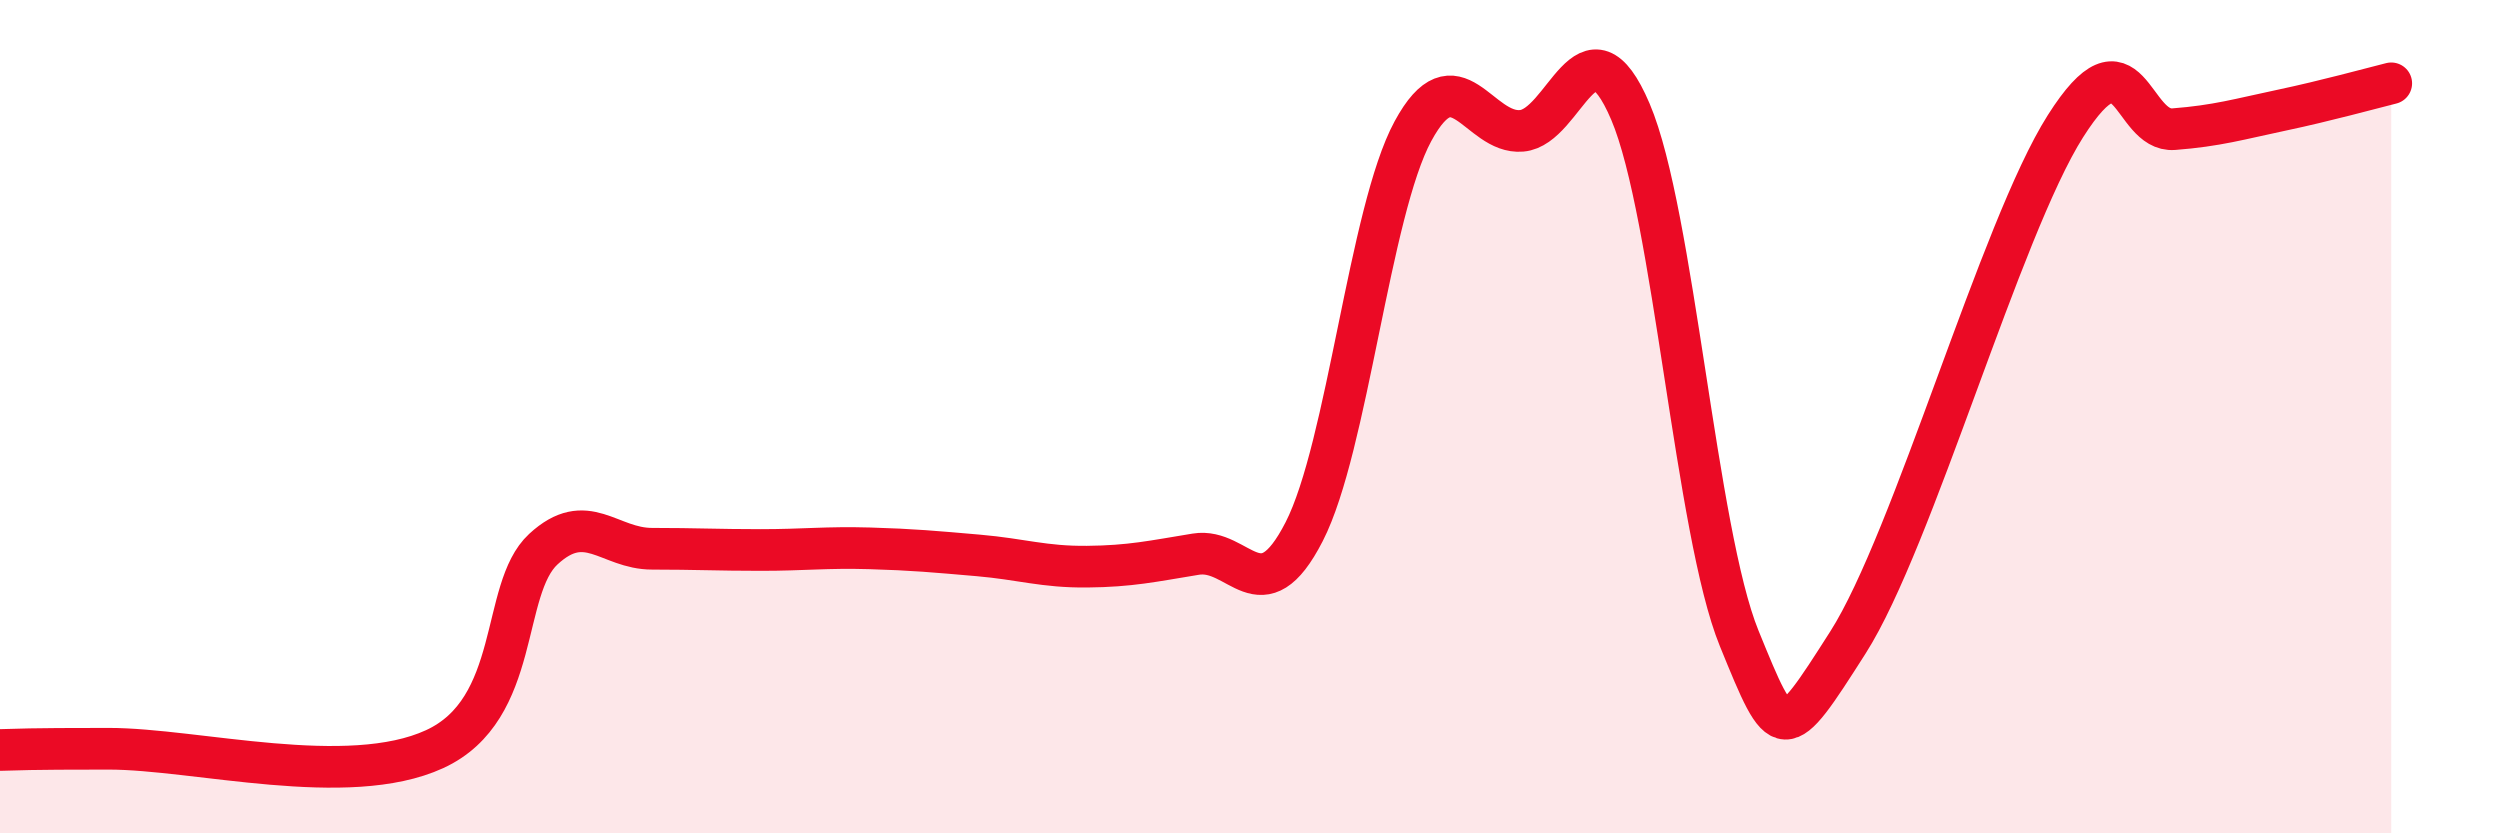 
    <svg width="60" height="20" viewBox="0 0 60 20" xmlns="http://www.w3.org/2000/svg">
      <path
        d="M 0,18 C 0.52,17.99 0.52,17.97 2.61,17.97 C 4.7,17.97 8.34,18.94 10.43,17.98 C 12.52,17.02 12,14.14 13.04,13.18 C 14.08,12.22 14.61,13.17 15.65,13.17 C 16.69,13.17 17.22,13.2 18.26,13.2 C 19.3,13.2 19.83,13.13 20.87,13.16 C 21.91,13.19 22.44,13.24 23.48,13.33 C 24.52,13.42 25.05,13.61 26.09,13.6 C 27.13,13.59 27.66,13.47 28.7,13.3 C 29.74,13.13 30.26,14.79 31.3,12.76 C 32.34,10.73 32.87,5.07 33.91,3.15 C 34.95,1.23 35.48,3.23 36.52,3.14 C 37.56,3.05 38.09,0.24 39.13,2.68 C 40.17,5.12 40.7,12.77 41.74,15.32 C 42.78,17.87 42.78,17.88 44.35,15.42 C 45.92,12.96 48.01,5.49 49.57,3.03 C 51.13,0.57 51.13,3.18 52.17,3.1 C 53.21,3.02 53.74,2.86 54.78,2.64 C 55.82,2.42 56.87,2.13 57.39,2L57.39 20L0 20Z"
        fill="#EB0A25"
        opacity="0.1"
        stroke-linecap="round"
        stroke-linejoin="round"
      />
      <path
        d="M 0,18 C 0.52,17.99 0.52,17.97 2.61,17.97 C 4.7,17.97 8.34,18.94 10.43,17.98 C 12.52,17.02 12,14.14 13.04,13.18 C 14.08,12.22 14.61,13.17 15.65,13.17 C 16.69,13.17 17.22,13.2 18.26,13.2 C 19.3,13.2 19.83,13.13 20.87,13.16 C 21.91,13.19 22.44,13.24 23.48,13.33 C 24.52,13.42 25.05,13.61 26.09,13.6 C 27.13,13.59 27.66,13.47 28.7,13.3 C 29.74,13.13 30.26,14.79 31.3,12.76 C 32.34,10.73 32.87,5.07 33.91,3.15 C 34.95,1.23 35.48,3.23 36.52,3.14 C 37.56,3.05 38.09,0.24 39.13,2.68 C 40.17,5.12 40.7,12.77 41.74,15.32 C 42.78,17.87 42.78,17.88 44.35,15.42 C 45.92,12.96 48.01,5.49 49.57,3.03 C 51.13,0.57 51.13,3.18 52.17,3.1 C 53.21,3.02 53.74,2.86 54.78,2.64 C 55.82,2.42 56.87,2.13 57.39,2"
        stroke="#EB0A25"
        stroke-width="1"
        fill="none"
        stroke-linecap="round"
        stroke-linejoin="round"
      />
    </svg>
  